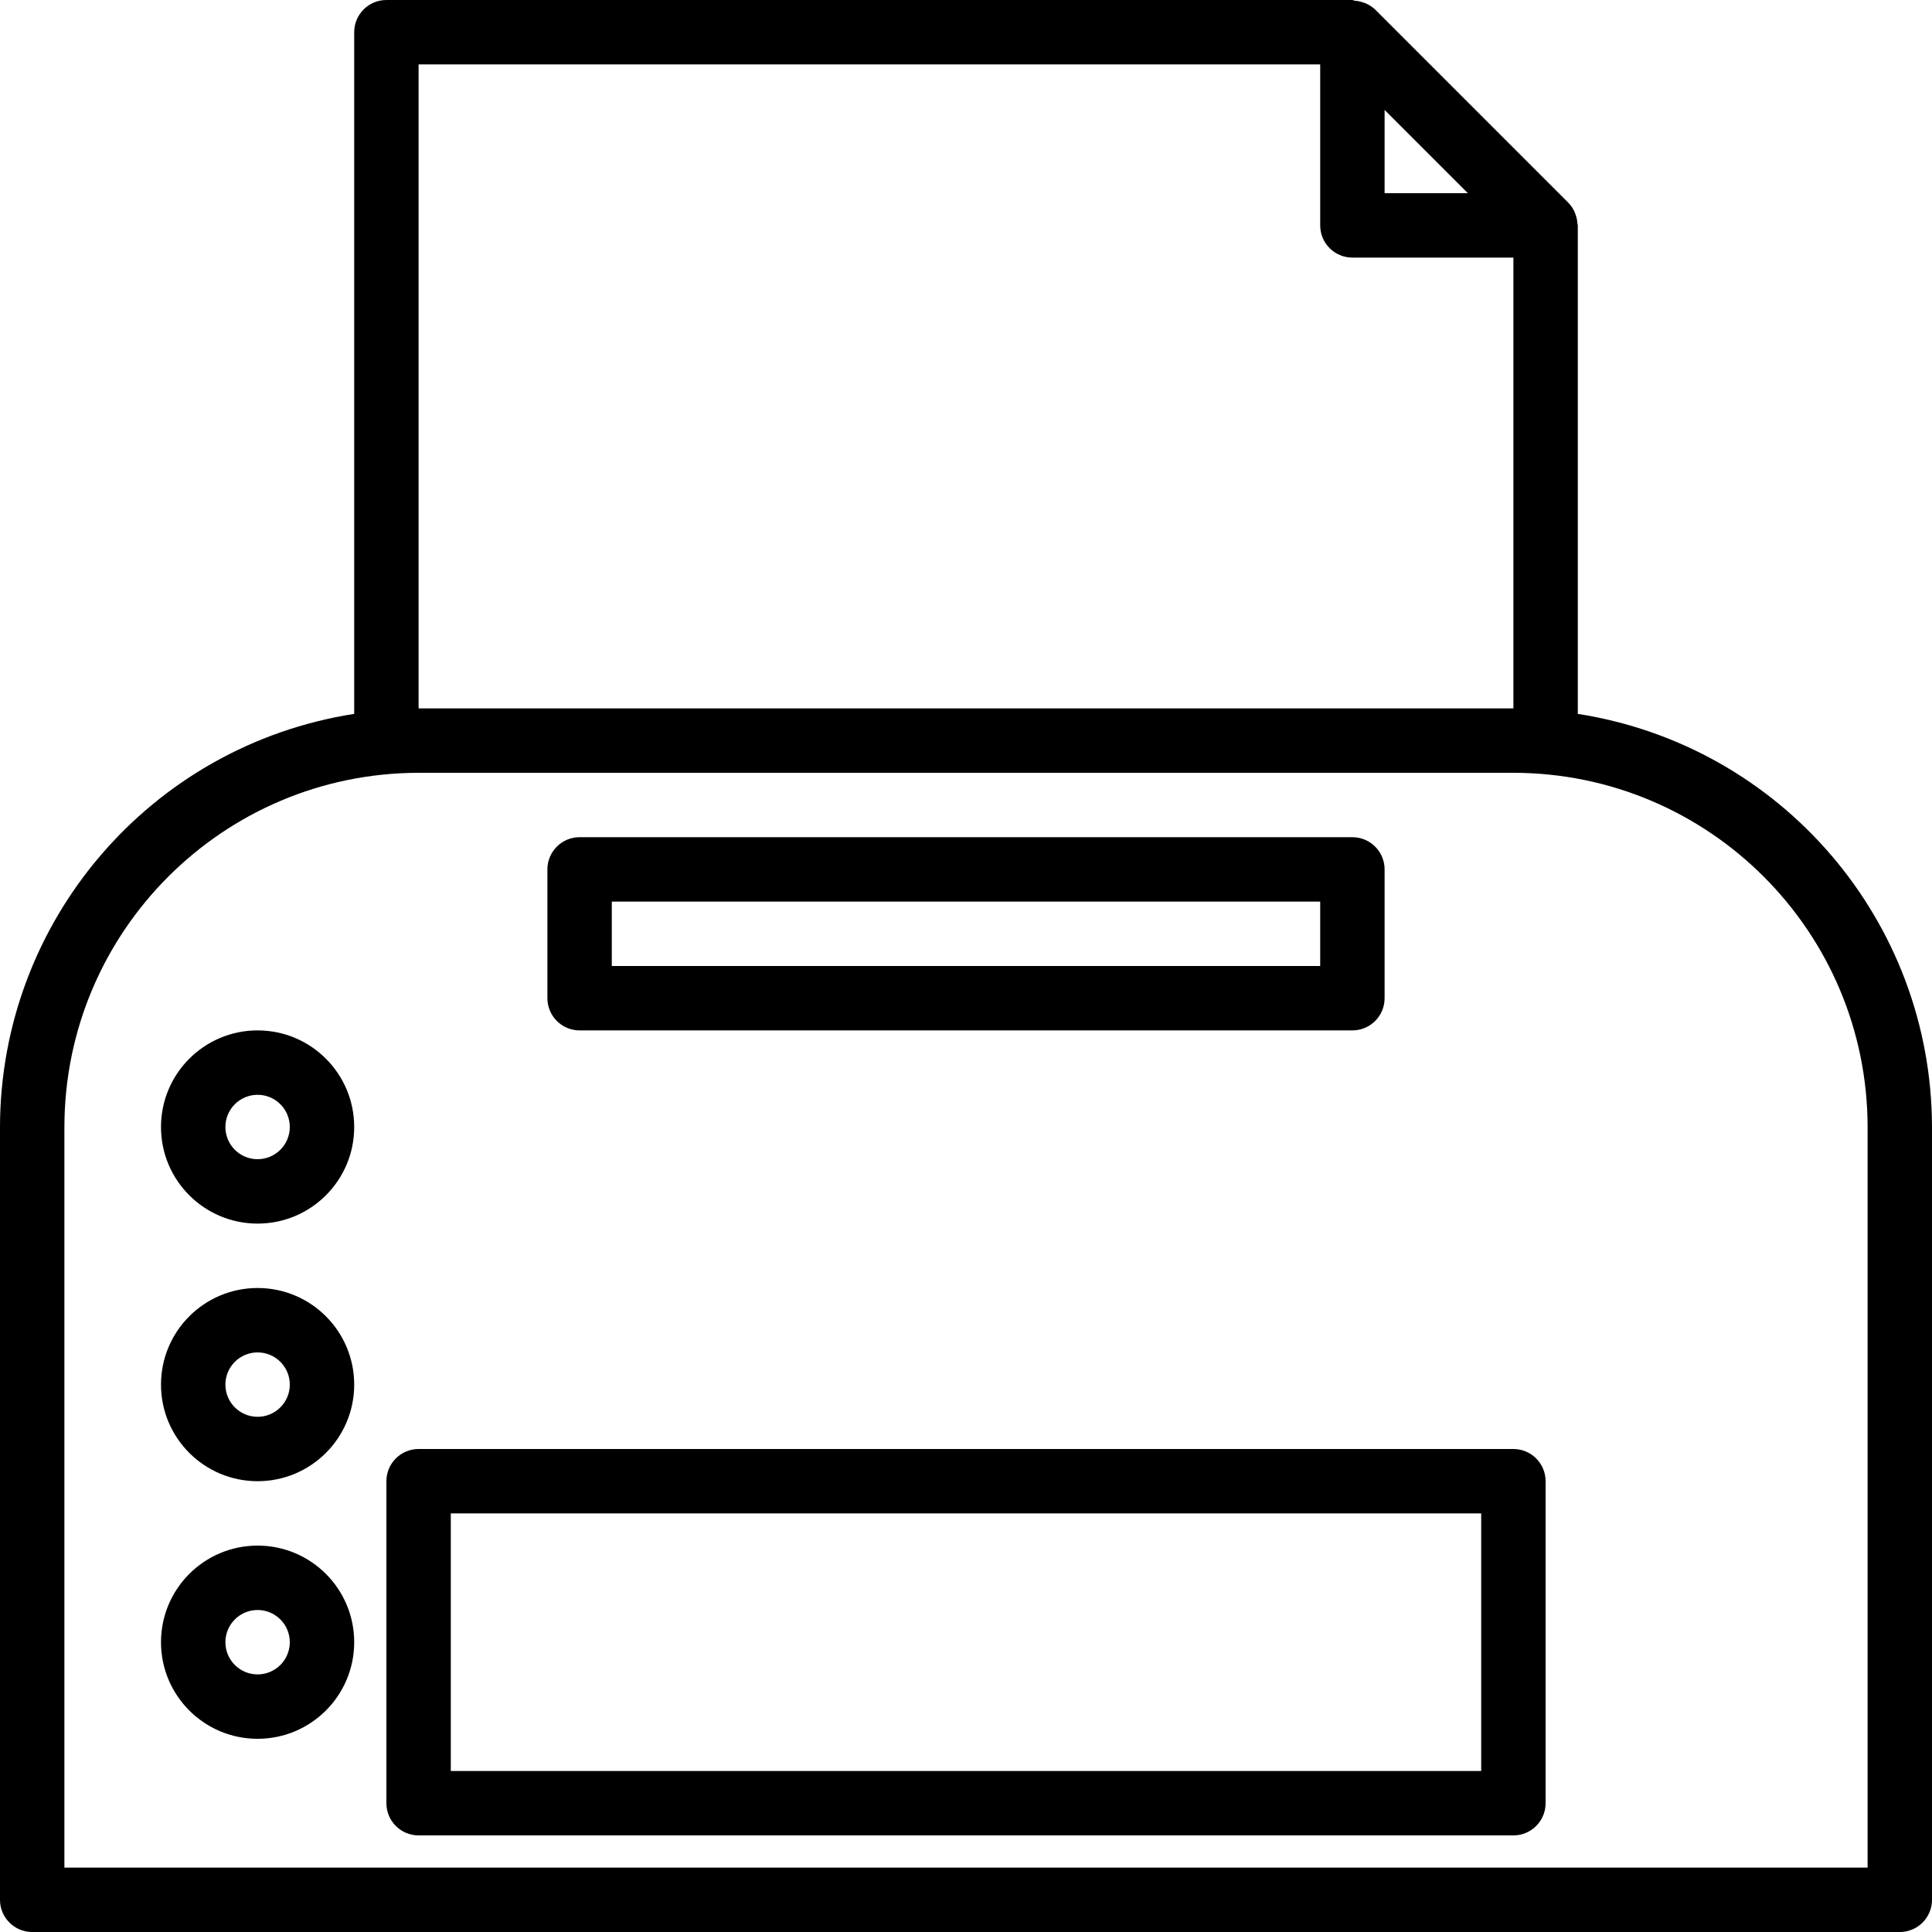 <?xml version="1.0"?>
<svg height="480" viewBox="0 0 480 480" width="480" xmlns="http://www.w3.org/2000/svg"><path d="m392 177.359v-121.359c0-.176-.09-.32-.098-.496-.043-.719-.184-1.43-.422-2.113-.082-.254-.176-.504-.281-.75-.371-.828-.887-1.586-1.52-2.242l-48-48c-.664-.633-1.434-1.152-2.273-1.527-.23-.109-.477-.176-.719-.254-.703-.25-1.438-.398-2.184-.441-.215-.098-.344-.176-.504-.176h-240c-4.418 0-8 3.582-8 8v169.359c-50.59 7.906-87.91 51.438-88 102.641v192c0 4.418 3.582 8 8 8h464c4.418 0 8-3.582 8-8v-192c-.09-51.203-37.41-94.734-88-102.641zm-48-150.047 20.688 20.688h-20.688zm-240-11.312h224v40c0 4.418 3.582 8 8 8h40v112h-272zm360 448h-448v-184c.055-48.578 39.422-87.945 88-88h272c48.578.055 87.945 39.422 88 88zm0 0"></path><path d="m376 360h-272c-4.418 0-8 3.582-8 8v80c0 4.418 3.582 8 8 8h272c4.418 0 8-3.582 8-8v-80c0-4.418-3.582-8-8-8zm-8 80h-256v-64h256zm0 0"></path><path d="m64 256c-13.254 0-24 10.746-24 24s10.746 24 24 24 24-10.746 24-24-10.746-24-24-24zm0 32c-4.418 0-8-3.582-8-8s3.582-8 8-8 8 3.582 8 8-3.582 8-8 8zm0 0"></path><path d="m64 320c-13.254 0-24 10.746-24 24s10.746 24 24 24 24-10.746 24-24-10.746-24-24-24zm0 32c-4.418 0-8-3.582-8-8s3.582-8 8-8 8 3.582 8 8-3.582 8-8 8zm0 0"></path><path d="m64 384c-13.254 0-24 10.746-24 24s10.746 24 24 24 24-10.746 24-24-10.746-24-24-24zm0 32c-4.418 0-8-3.582-8-8s3.582-8 8-8 8 3.582 8 8-3.582 8-8 8zm0 0"></path><path d="m144 256h192c4.418 0 8-3.582 8-8v-32c0-4.418-3.582-8-8-8h-192c-4.418 0-8 3.582-8 8v32c0 4.418 3.582 8 8 8zm8-32h176v16h-176zm0 0"></path></svg>